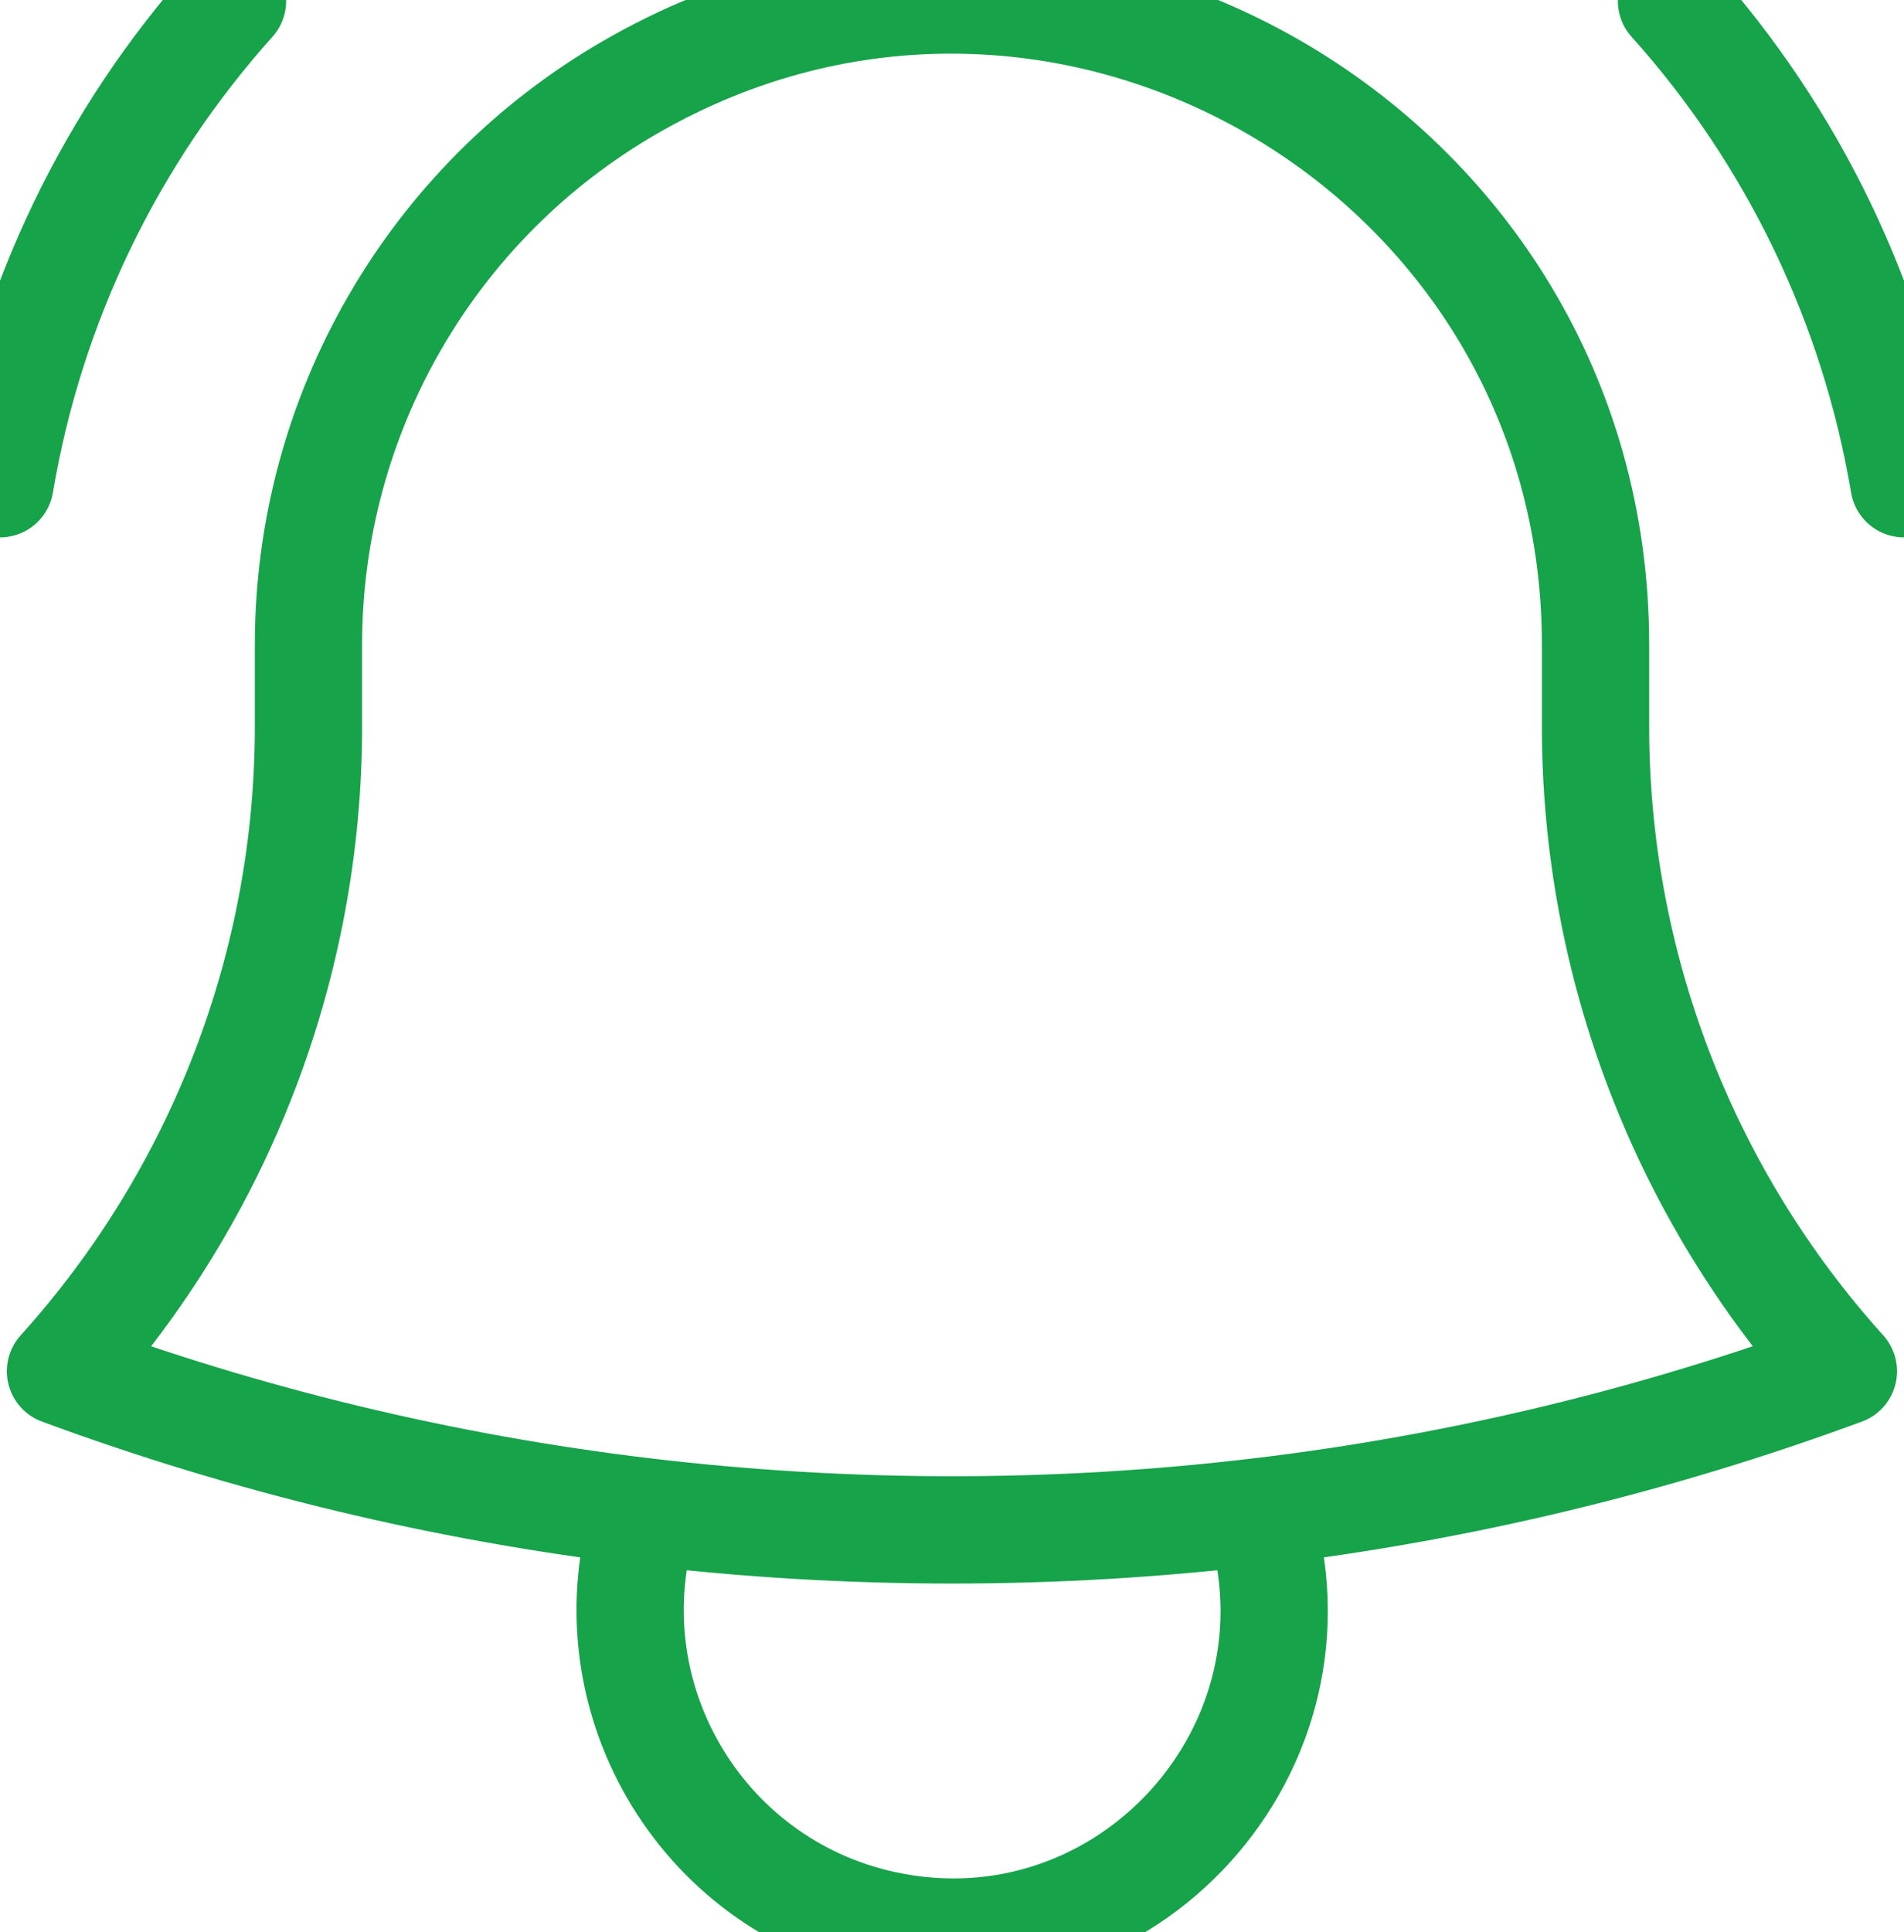 <?xml version="1.0" encoding="UTF-8"?> <svg xmlns="http://www.w3.org/2000/svg" viewBox="695.181 146.124 17.752 18.009" width="17.752px" height="18.009px"><path stroke-linecap="round" stroke-linejoin="round" d="M 706.914 160.215 C 708.778 159.994 710.608 159.554 712.368 158.905 C 710.878 157.253 710.054 155.107 710.057 152.883 L 710.057 152.133 C 710.057 147.514 705.057 144.627 701.057 146.937 C 699.201 148.008 698.057 149.989 698.057 152.133 L 698.057 152.883 C 698.06 155.107 697.236 157.254 695.745 158.905 C 697.478 159.545 699.305 159.99 701.2 160.215 M 706.914 160.215 C 705.016 160.44 703.098 160.44 701.2 160.215 M 706.914 160.215 C 707.619 162.414 705.678 164.551 703.421 164.062 C 701.691 163.686 700.66 161.901 701.2 160.215 M 695.181 150.633 C 695.463 148.958 696.215 147.397 697.349 146.133 M 710.765 146.133 C 711.9 147.397 712.651 148.958 712.933 150.633" style="fill: none; stroke: rgb(22, 163, 74);" id="object-5"></path></svg> 